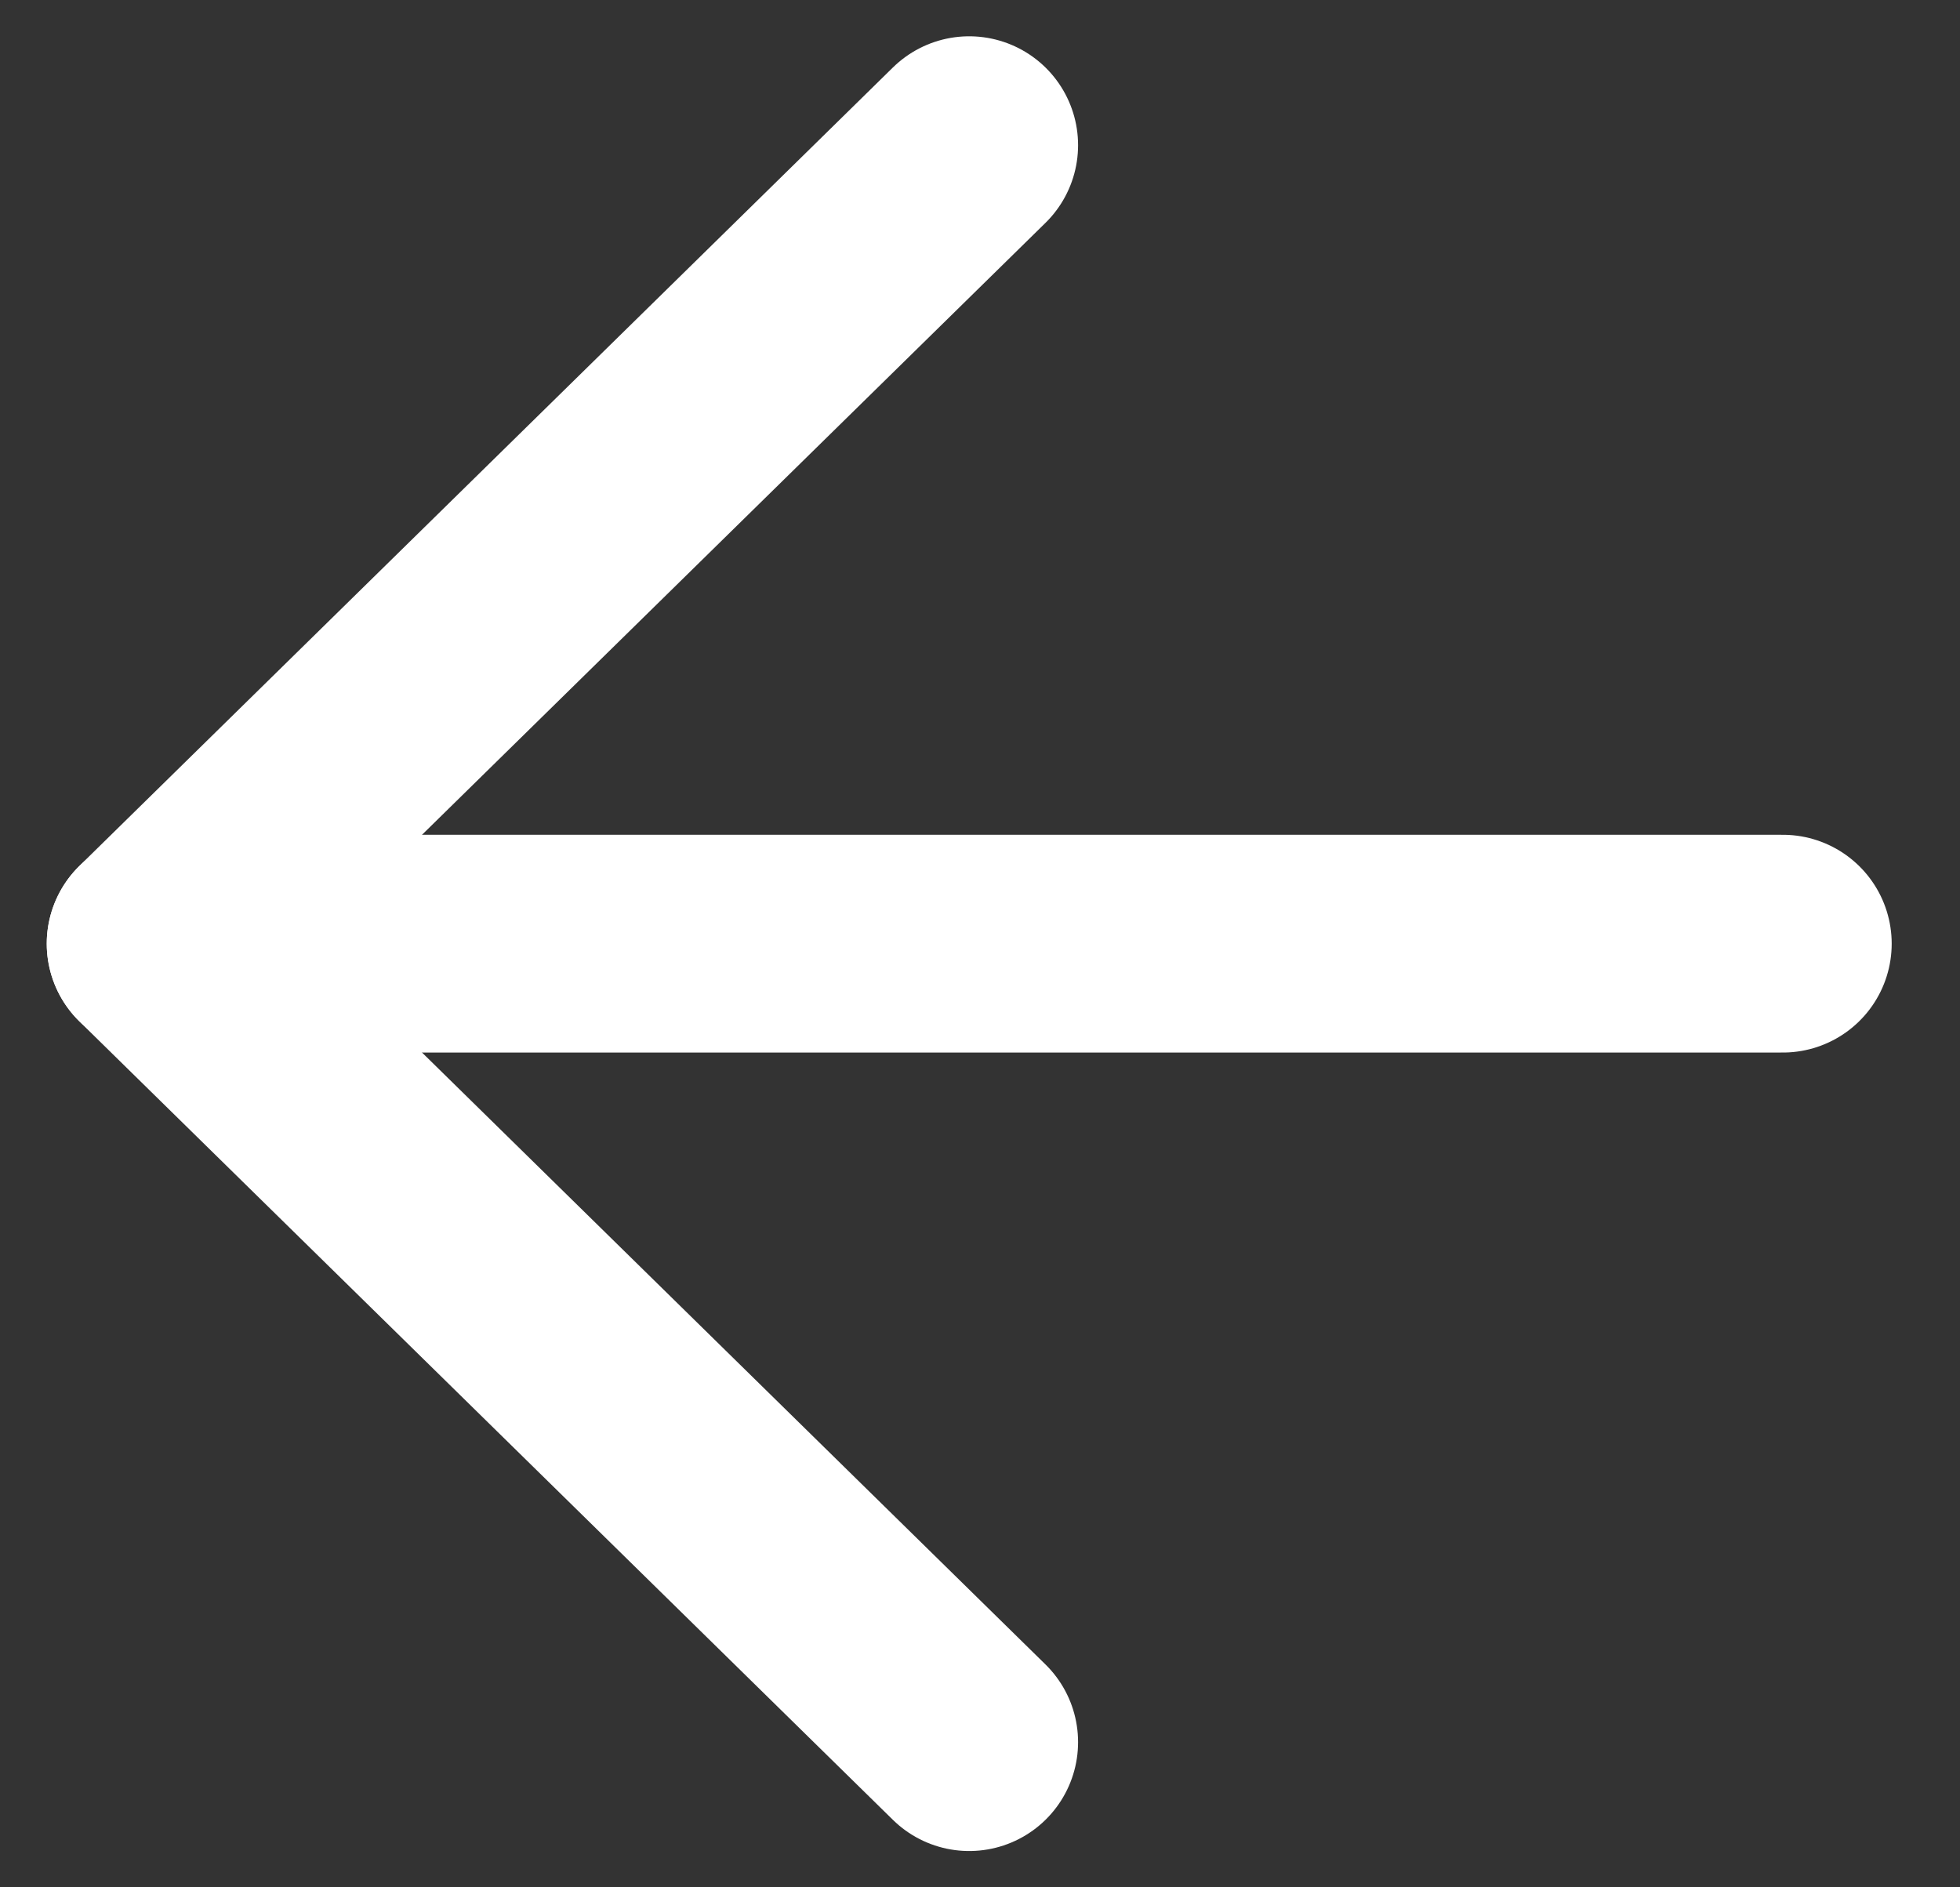 <svg width="27" height="26" viewBox="0 0 27 26" fill="none" xmlns="http://www.w3.org/2000/svg">
<rect x="0" y="0" width="27" height="26" fill="#333333" stroke="none"/>
<path d="M24.559 13H2.144" stroke="white" stroke-width="3" stroke-linecap="round" stroke-linejoin="round"/>
<path d="M13.351 2L2.144 13L13.351 24" stroke="white" stroke-width="3" stroke-linecap="round" stroke-linejoin="round"/>
</svg>
